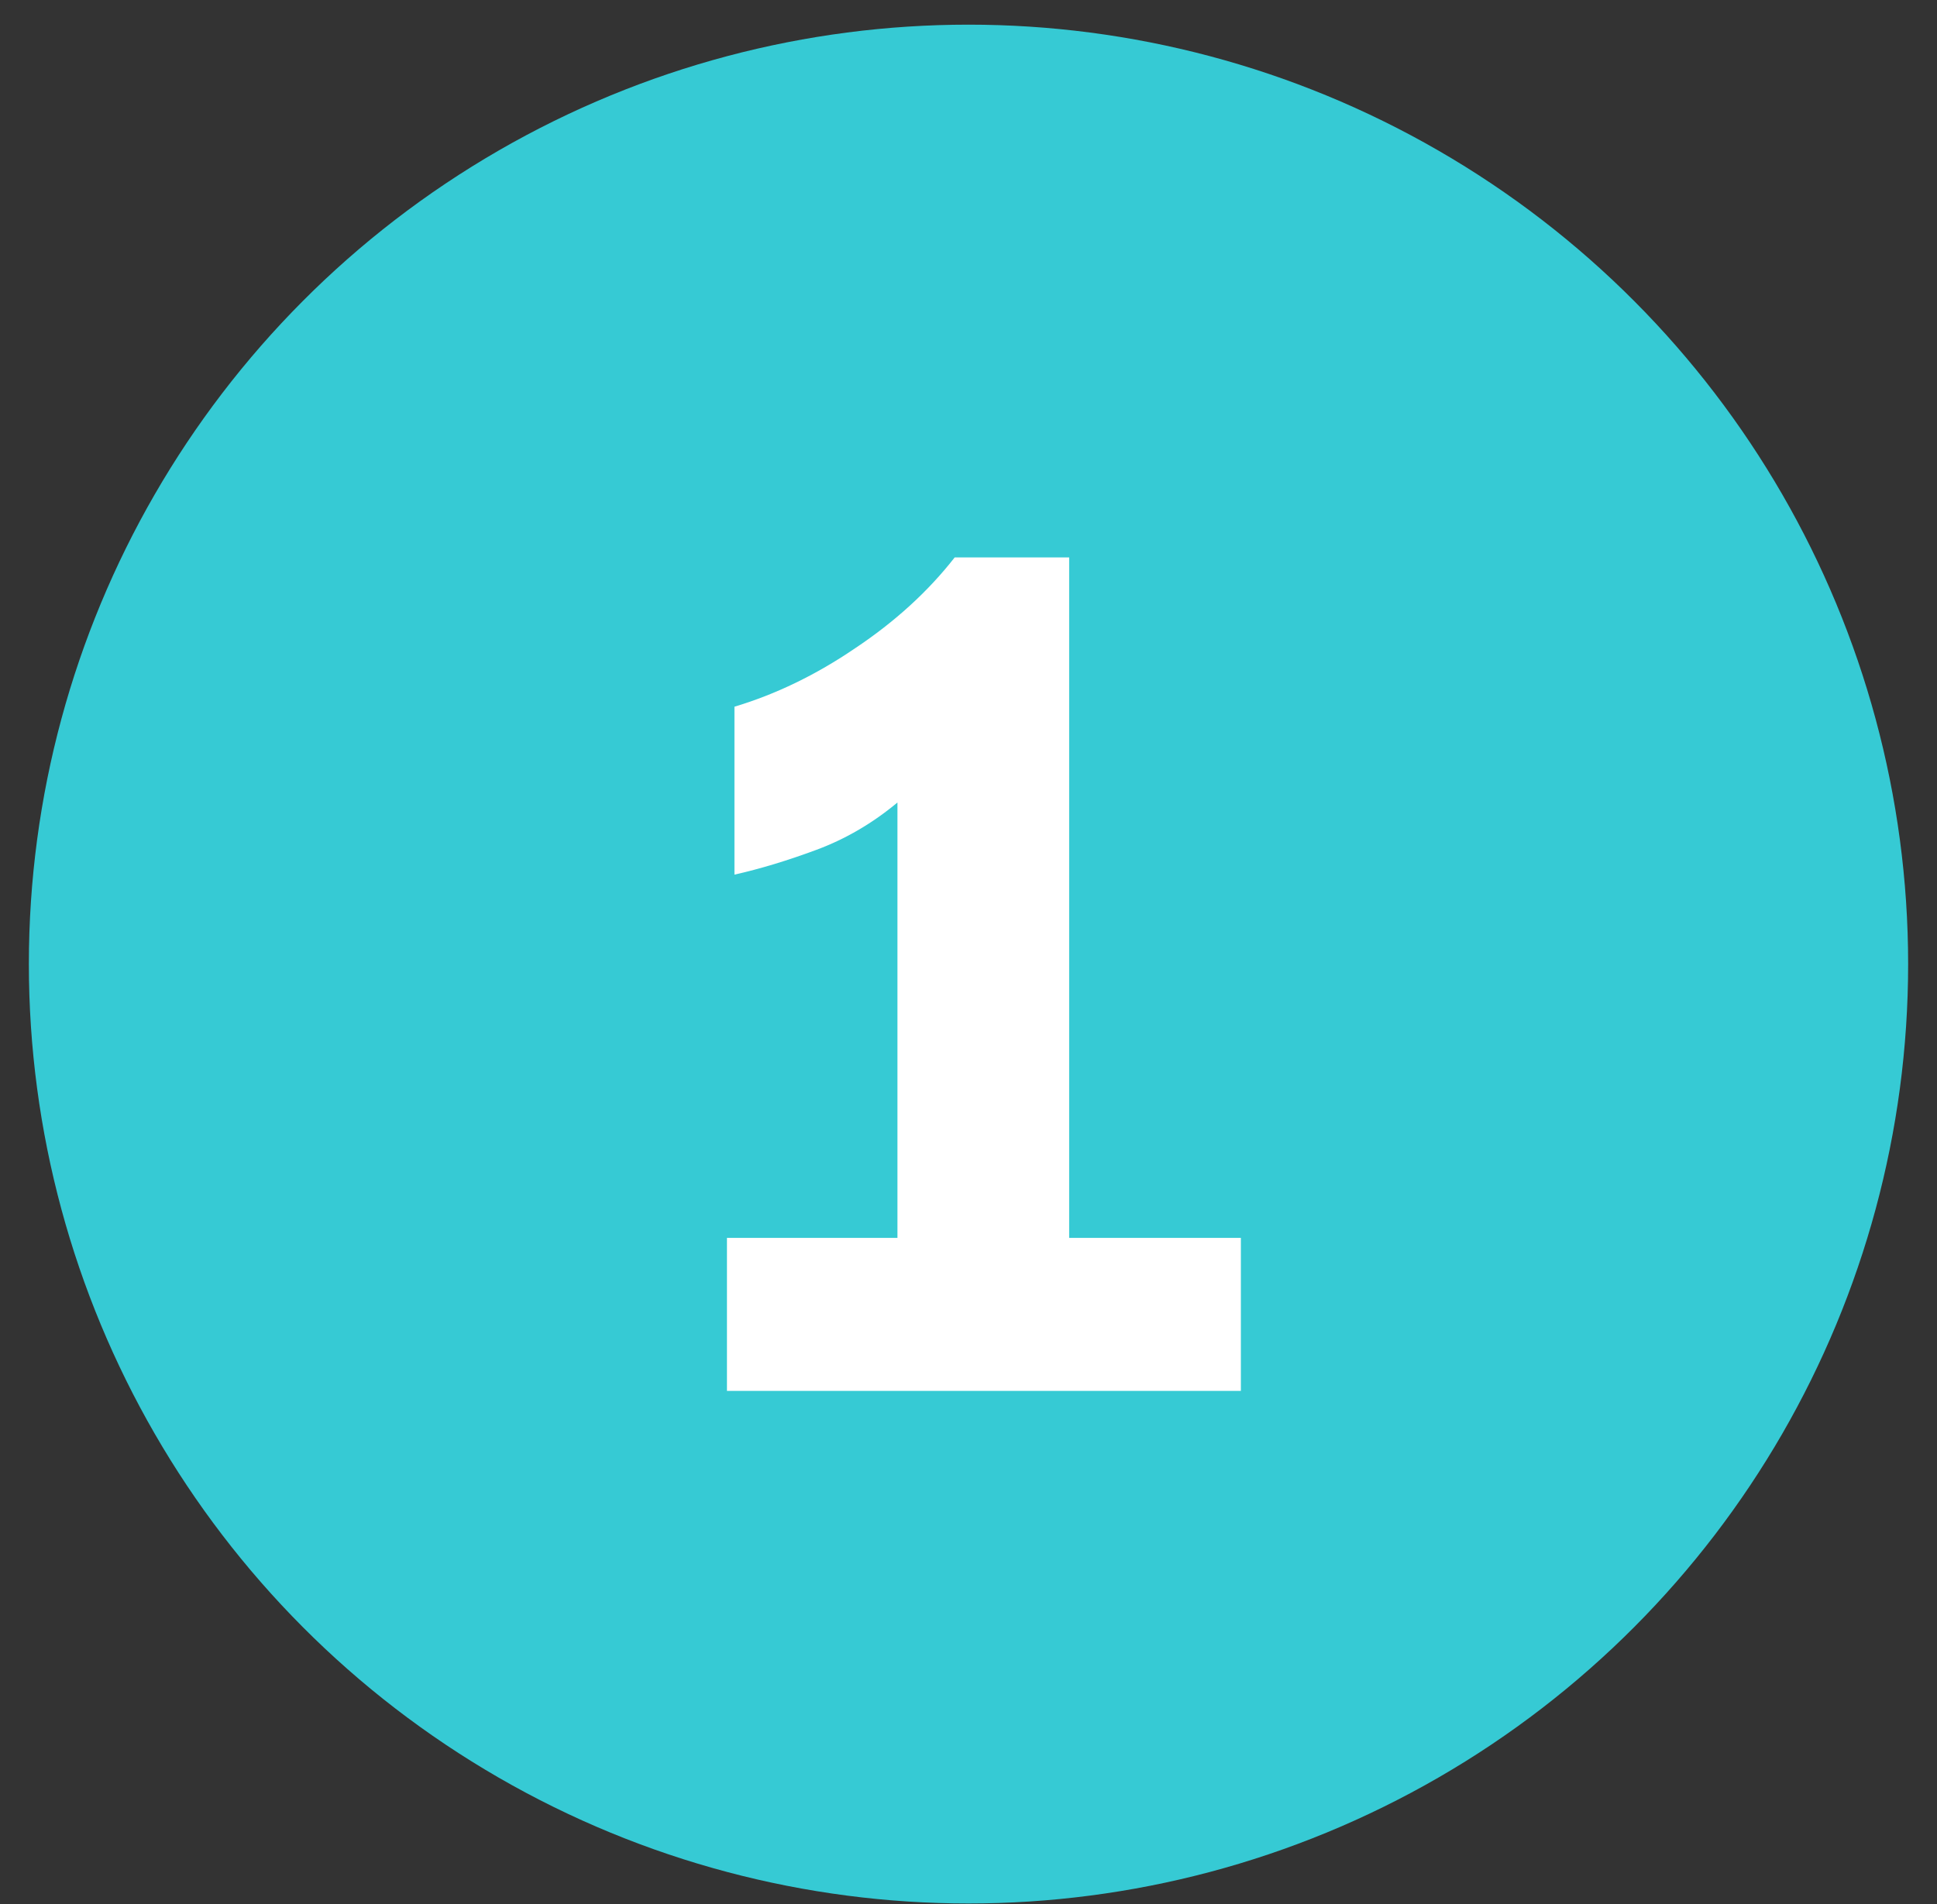 <svg width="60" height="59" viewBox="0 0 60 59" fill="none" xmlns="http://www.w3.org/2000/svg">
<rect x="0" y="0" width="60" height="59" fill="#333333" stroke="none"/>
<circle cx="30" cy="29.87" r="29.106" fill="#36CAD4"/>
<path d="M38.437 38.354V43.095H22.518V38.354H27.799V24.864C27.028 25.506 26.193 25.995 25.293 26.329C24.394 26.663 23.546 26.92 22.75 27.099V21.896C24.034 21.511 25.281 20.907 26.488 20.085C27.722 19.262 28.749 18.325 29.572 17.271H33.118V38.354H38.437Z" fill="white"/>
</svg>
